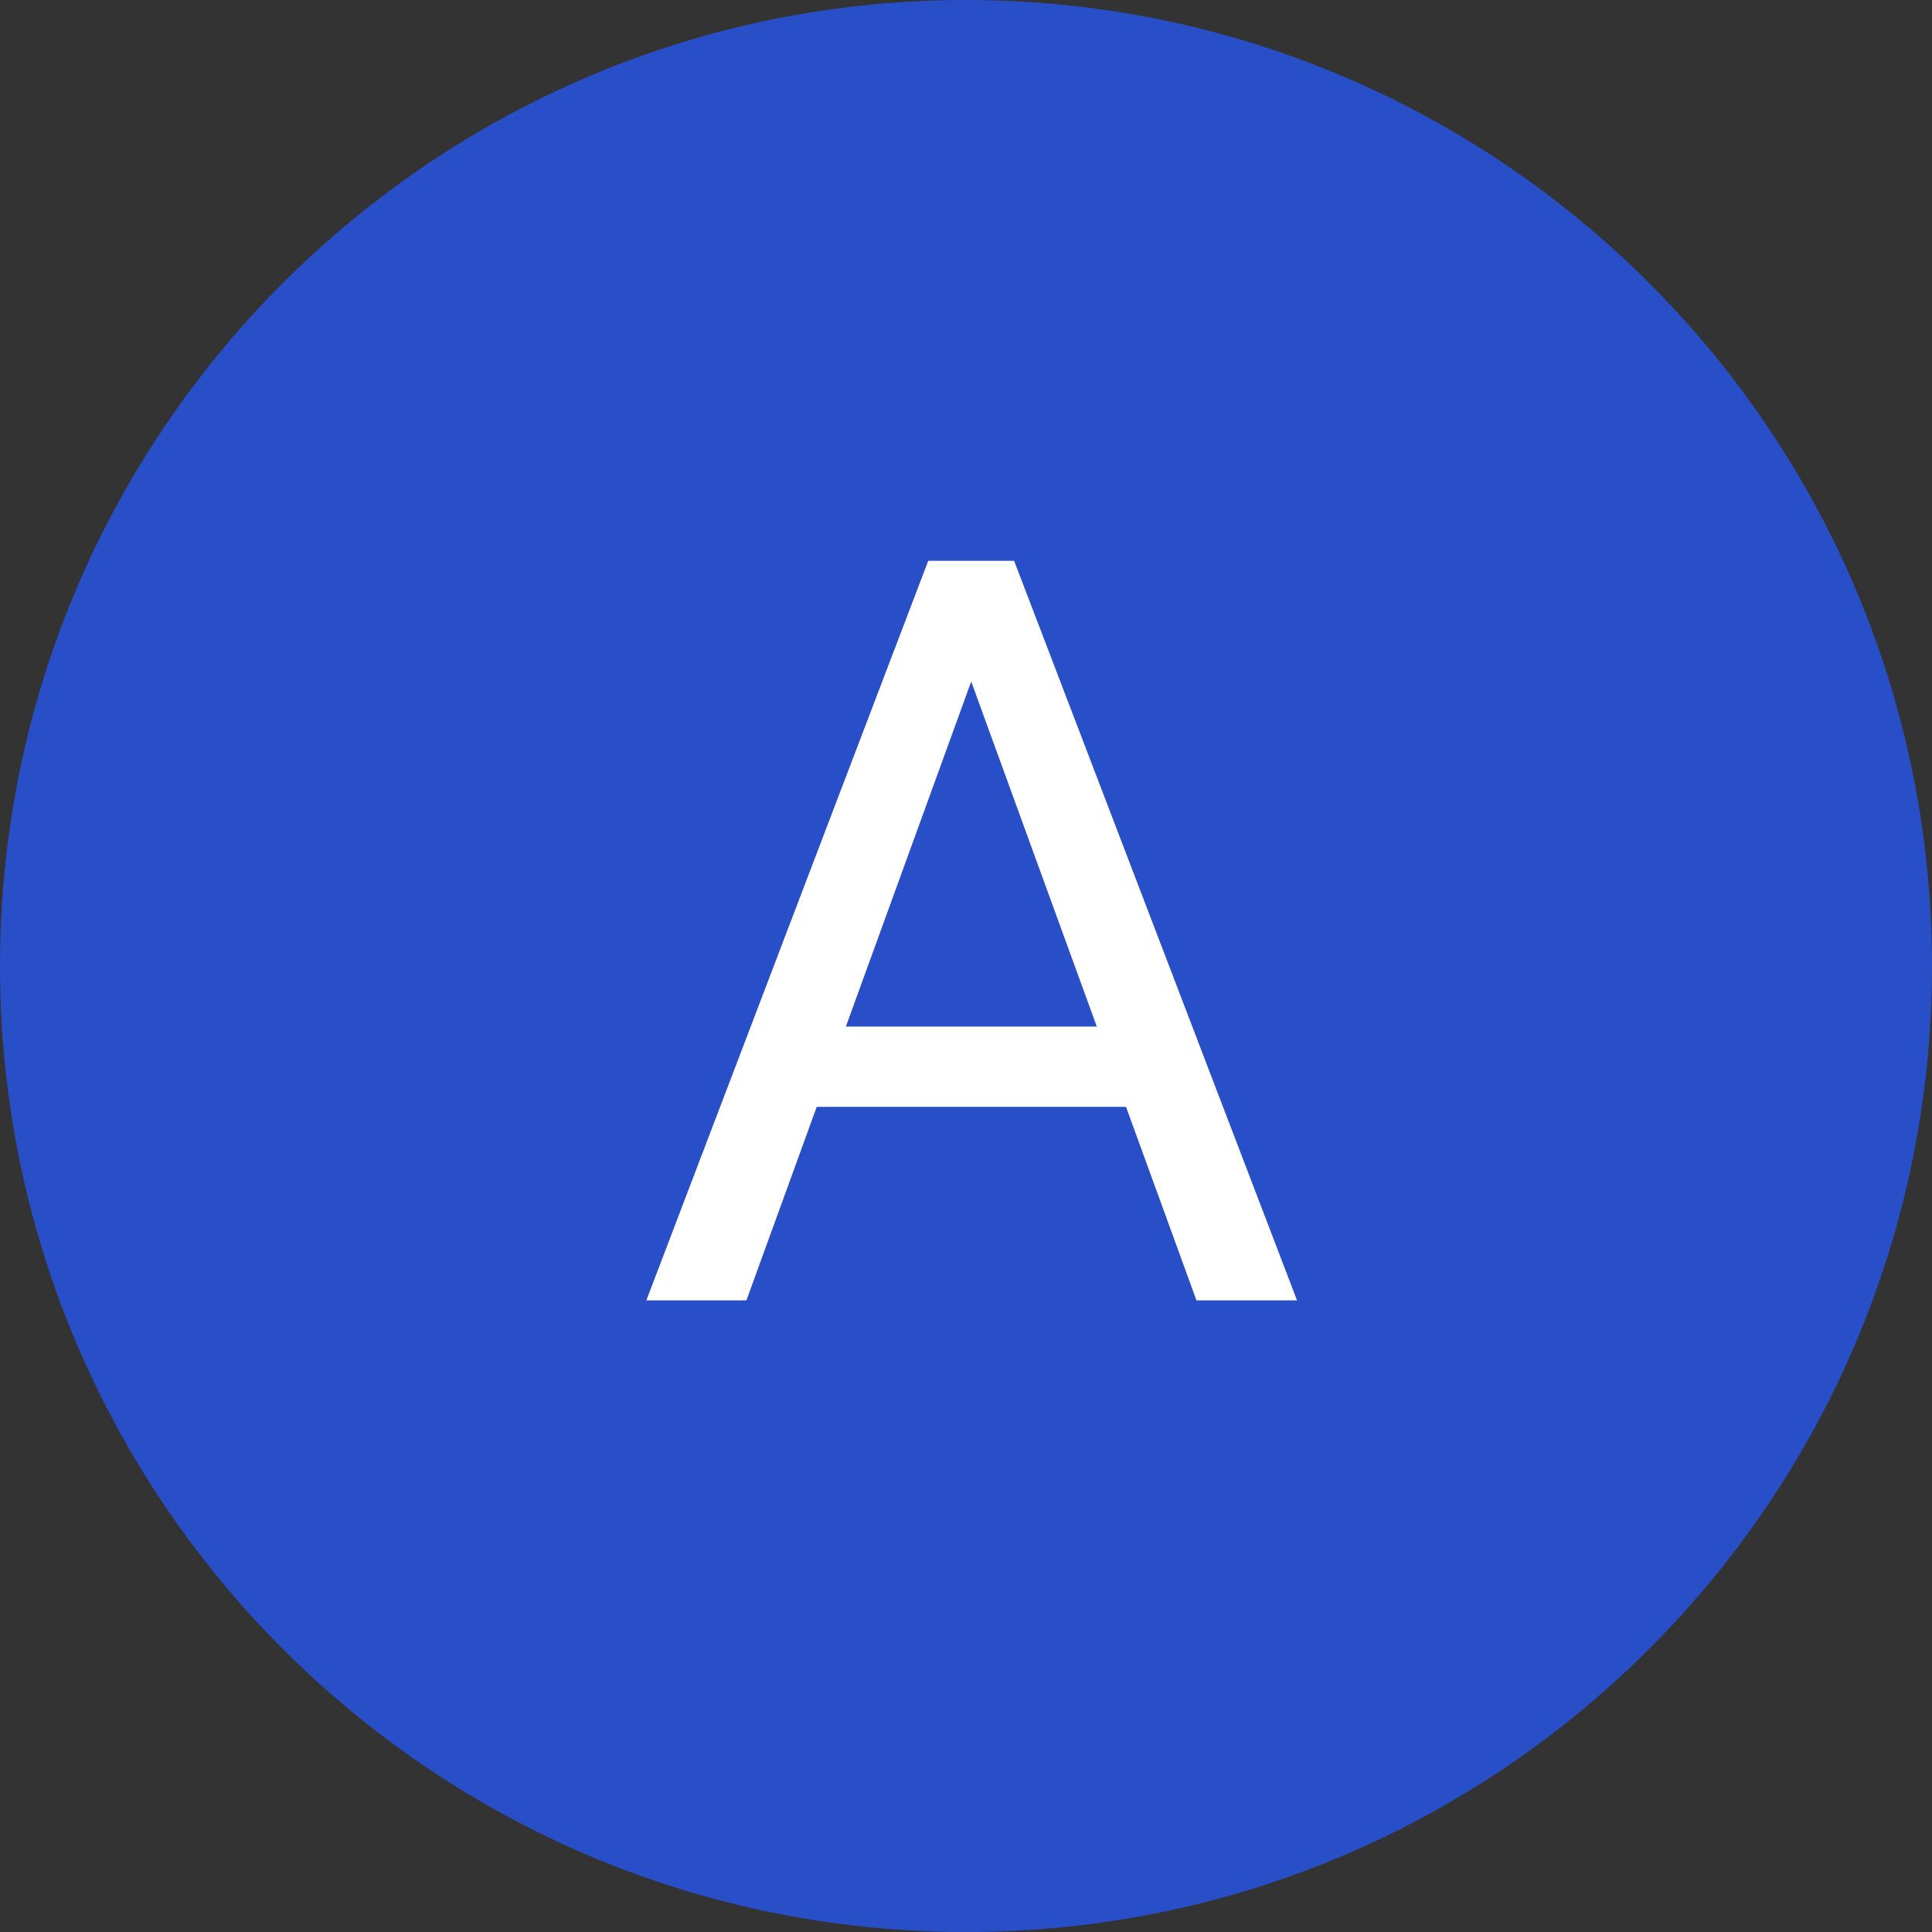 <?xml version="1.0" encoding="UTF-8"?> <svg xmlns="http://www.w3.org/2000/svg" viewBox="0 0 52.00 52.00" data-guides="{&quot;vertical&quot;:[],&quot;horizontal&quot;:[]}"><rect x="0" y="0" width="52.00" height="52.00" fill="#333333" stroke="none"/><defs></defs><path fill="#284FC8" fill-opacity="1" stroke="none" stroke-opacity="1" stroke-width="NaN" id="tSvg6a550dec10" title="Ellipse 2" d="M26 0C40.359 0 52 11.641 52 26C52 40.359 40.359 52 26 52C11.64 52 -0 40.359 -0 26C-0 11.641 11.64 0 26 0Z" style="transform-origin: 26px 26px;"></path><path fill="white" stroke="none" fill-opacity="1" stroke-width="1" stroke-opacity="1" id="tSvg1372edadb85" title="Path 4" d="M26.68 16.857C24.483 22.905 22.286 28.953 20.09 35C19.192 35 18.294 35 17.396 35C19.926 28.365 22.455 21.729 24.984 15.094C25.563 15.094 26.142 15.094 26.721 15.094C26.707 15.682 26.693 16.27 26.68 16.857ZM32.203 35C30.002 28.953 27.801 22.905 25.599 16.857C25.586 16.27 25.572 15.682 25.558 15.094C26.137 15.094 26.716 15.094 27.295 15.094C29.833 21.729 32.372 28.365 34.91 35C34.008 35 33.105 35 32.203 35ZM31.861 27.631C31.861 28.351 31.861 29.071 31.861 29.791C28.133 29.791 24.405 29.791 20.678 29.791C20.678 29.071 20.678 28.351 20.678 27.631C24.405 27.631 28.133 27.631 31.861 27.631Z"></path></svg> 